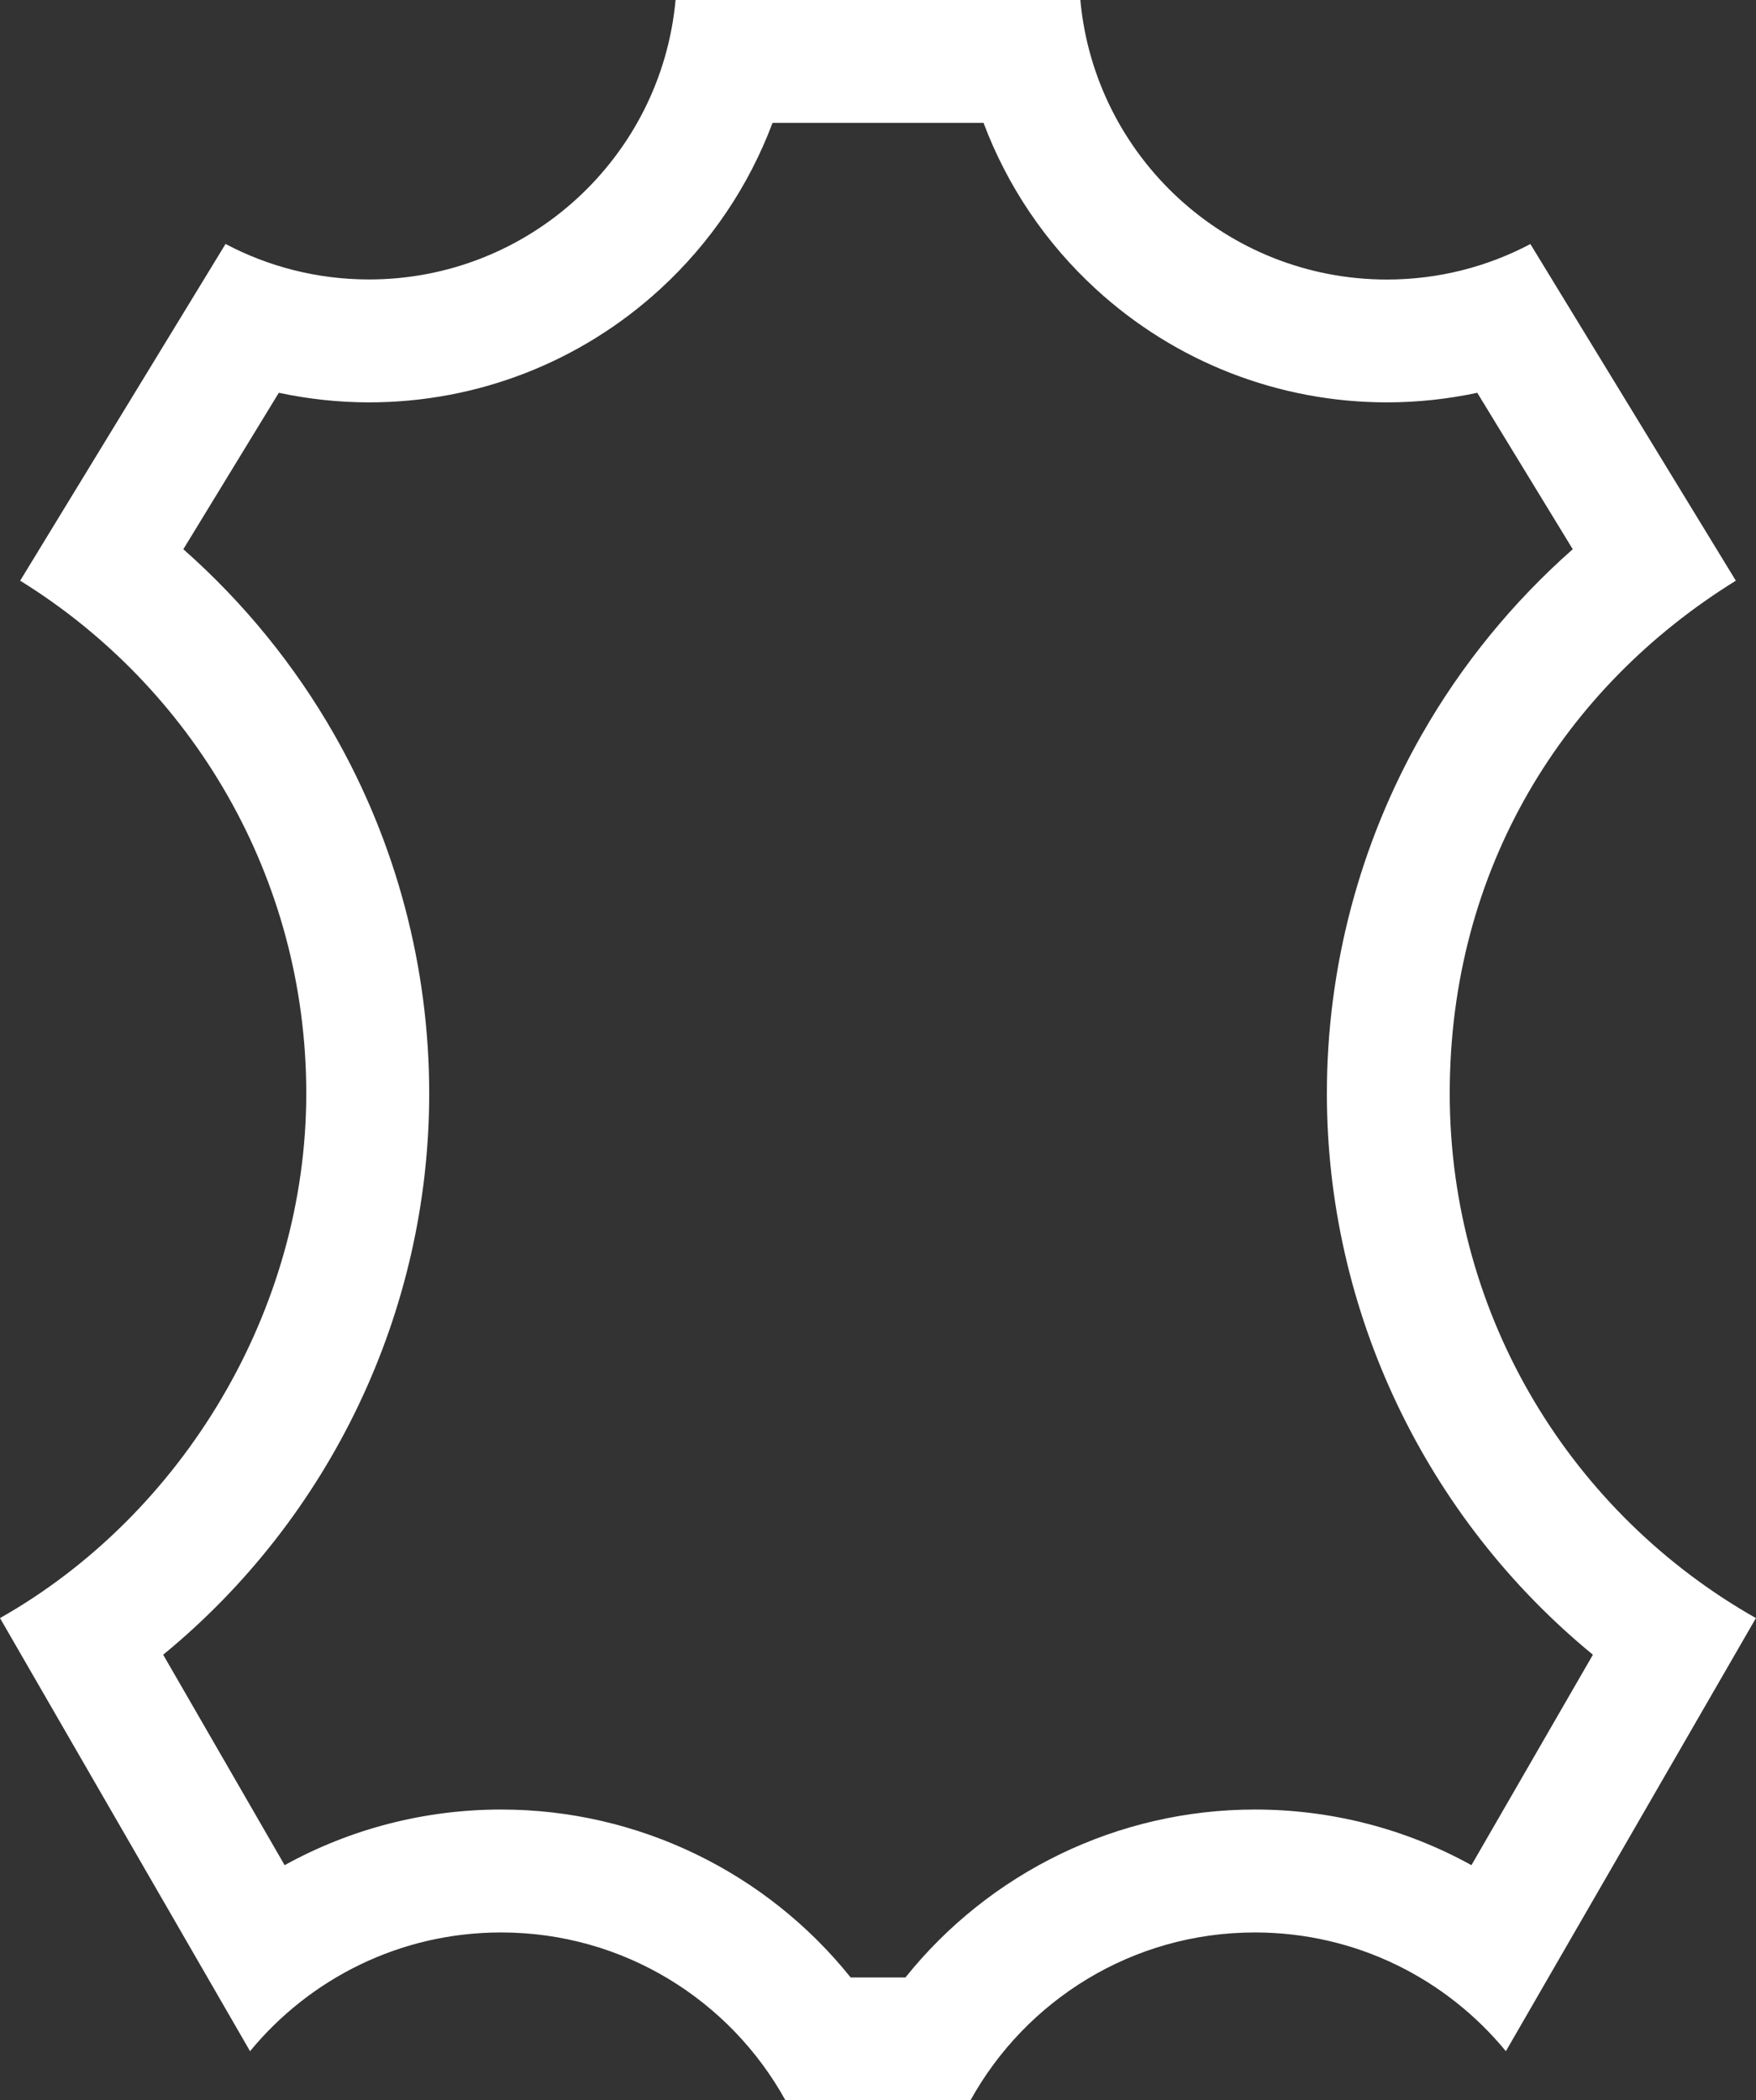<?xml version="1.0" encoding="UTF-8"?><svg id="a" xmlns="http://www.w3.org/2000/svg" viewBox="0 0 214.26 256.29"><rect x="0" y="0" width="214.26" height="256.29" fill="#333333" stroke="none"/><defs><style>.b{fill:#fff;}</style></defs><path class="b" d="M120.01,15c2.88,7.67,7.54,14.62,13.7,20.27,9.72,8.92,22.34,13.83,35.53,13.83,3.7,0,7.4-.4,11.01-1.17l11.65,19.09c-7.33,6.47-13.58,14.12-18.43,22.64-7.57,13.28-11.57,28.41-11.57,43.77,0,26.72,12.15,51.83,32.46,68.49l-14.82,25.68c-7.98-4.41-17.03-6.79-26.42-6.79-16.74,0-32.37,7.67-42.64,20.49h-6.69c-10.27-12.82-25.91-20.49-42.64-20.49-9.38,0-18.44,2.38-26.42,6.79l-14.82-25.68c20.31-16.66,32.46-41.77,32.46-68.49,0-15.36-4-30.49-11.57-43.77-4.85-8.51-11.1-16.17-18.43-22.64l11.65-19.09c3.61,.77,7.31,1.17,11.01,1.17,13.2,0,25.81-4.91,35.53-13.83,6.16-5.65,10.82-12.6,13.7-20.27h25.75M131.83,0h-49.4c-1.75,19.12-17.83,34.1-37.41,34.1-6.32,0-12.28-1.57-17.5-4.33L2.46,70.86c20.95,12.96,34.91,36.13,34.91,62.57S22.3,184.82,0,197.45l30.51,52.85c7.27-8.84,18.29-14.49,30.63-14.49,14.94,0,27.95,8.27,34.7,20.49h22.57c6.75-12.21,19.76-20.49,34.7-20.49,12.34,0,23.36,5.64,30.63,14.49l30.51-52.85c-22.3-12.63-37.36-36.56-37.36-64.02s13.96-49.61,34.91-62.57l-25.07-41.08c-5.23,2.76-11.18,4.33-17.5,4.33-19.58,0-35.65-14.98-37.41-34.1h0Z"/></svg>